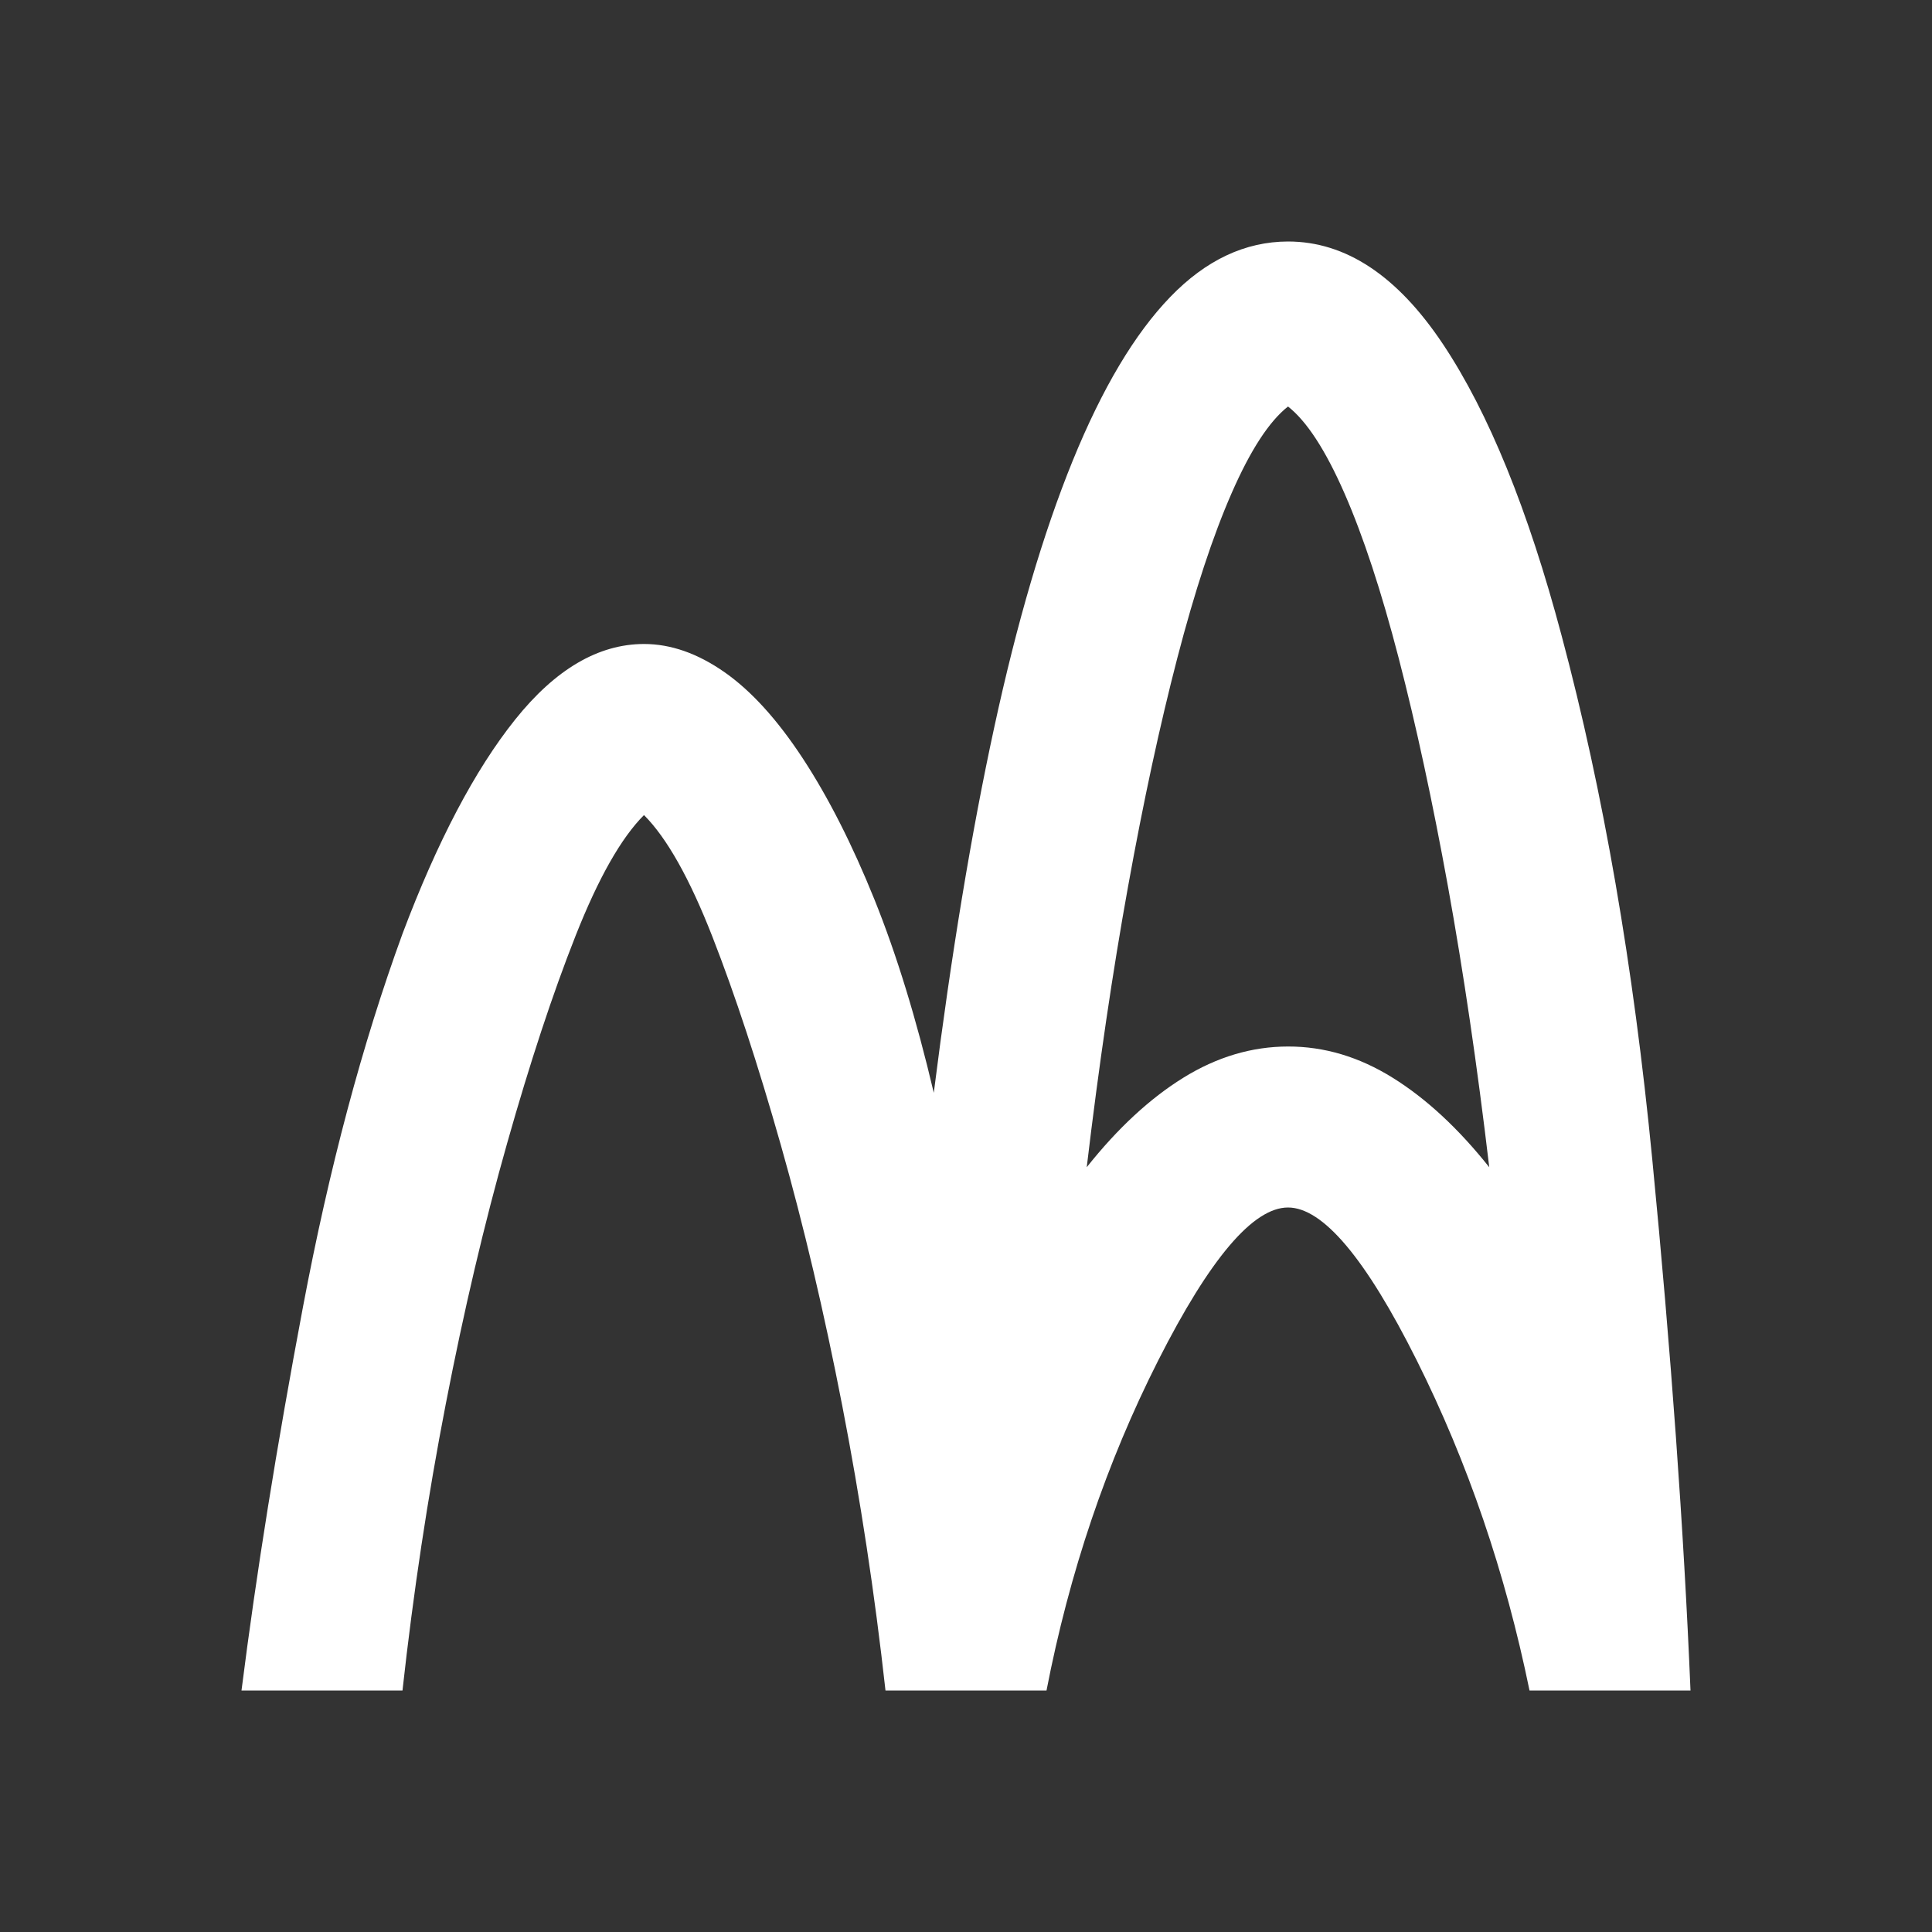 <svg width="49" height="49" viewBox="0 0 49 49" fill="none" xmlns="http://www.w3.org/2000/svg">
<rect x="0" y="0" width="49" height="49" fill="#333333" stroke="none"/>
<path d="M6.125 42.875C6.499 39.915 7.019 36.674 7.683 33.153C8.347 29.631 9.189 26.475 10.208 23.683C11.093 21.335 12.046 19.524 13.067 18.248C14.088 16.973 15.176 16.335 16.333 16.333C17.014 16.333 17.694 16.572 18.375 17.048C19.056 17.524 19.719 18.256 20.366 19.243C21.012 20.23 21.616 21.421 22.179 22.816C22.741 24.211 23.242 25.844 23.683 27.716C24.126 24.211 24.636 21.123 25.215 18.453C25.793 15.782 26.457 13.527 27.205 11.688C27.954 9.85 28.779 8.463 29.682 7.53C30.584 6.596 31.579 6.128 32.667 6.125C34.13 6.125 35.44 6.993 36.597 8.728C37.754 10.463 38.758 12.931 39.608 16.129C40.663 20.076 41.429 24.5 41.905 29.4C42.382 34.3 42.705 38.792 42.875 42.875H38.792C38.179 39.881 37.226 37.09 35.933 34.504C34.64 31.918 33.551 30.625 32.667 30.625C31.782 30.625 30.685 31.918 29.375 34.504C28.066 37.09 27.122 39.881 26.542 42.875H22.458C22.186 40.425 21.821 38.018 21.362 35.654C20.903 33.289 20.384 31.085 19.804 29.041C19.224 26.996 18.646 25.236 18.069 23.759C17.492 22.282 16.913 21.253 16.333 20.672C15.755 21.25 15.176 22.271 14.598 23.734C14.019 25.198 13.441 26.95 12.863 28.992C12.284 31.033 11.765 33.237 11.307 35.603C10.848 37.968 10.482 40.392 10.208 42.875H6.125ZM27.562 29.604C28.345 28.617 29.162 27.861 30.012 27.334C30.863 26.807 31.748 26.543 32.667 26.542C33.585 26.54 34.47 26.804 35.321 27.334C36.172 27.863 36.988 28.62 37.771 29.604C37.465 27.018 37.115 24.644 36.724 22.483C36.331 20.321 35.915 18.391 35.474 16.691C35.033 14.991 34.574 13.595 34.096 12.505C33.618 11.415 33.142 10.683 32.667 10.31C32.19 10.685 31.714 11.416 31.238 12.505C30.761 13.594 30.302 14.989 29.859 16.691C29.417 18.392 29 20.323 28.61 22.485C28.219 24.646 27.87 27.019 27.562 29.604Z" fill="white"/>
</svg>
